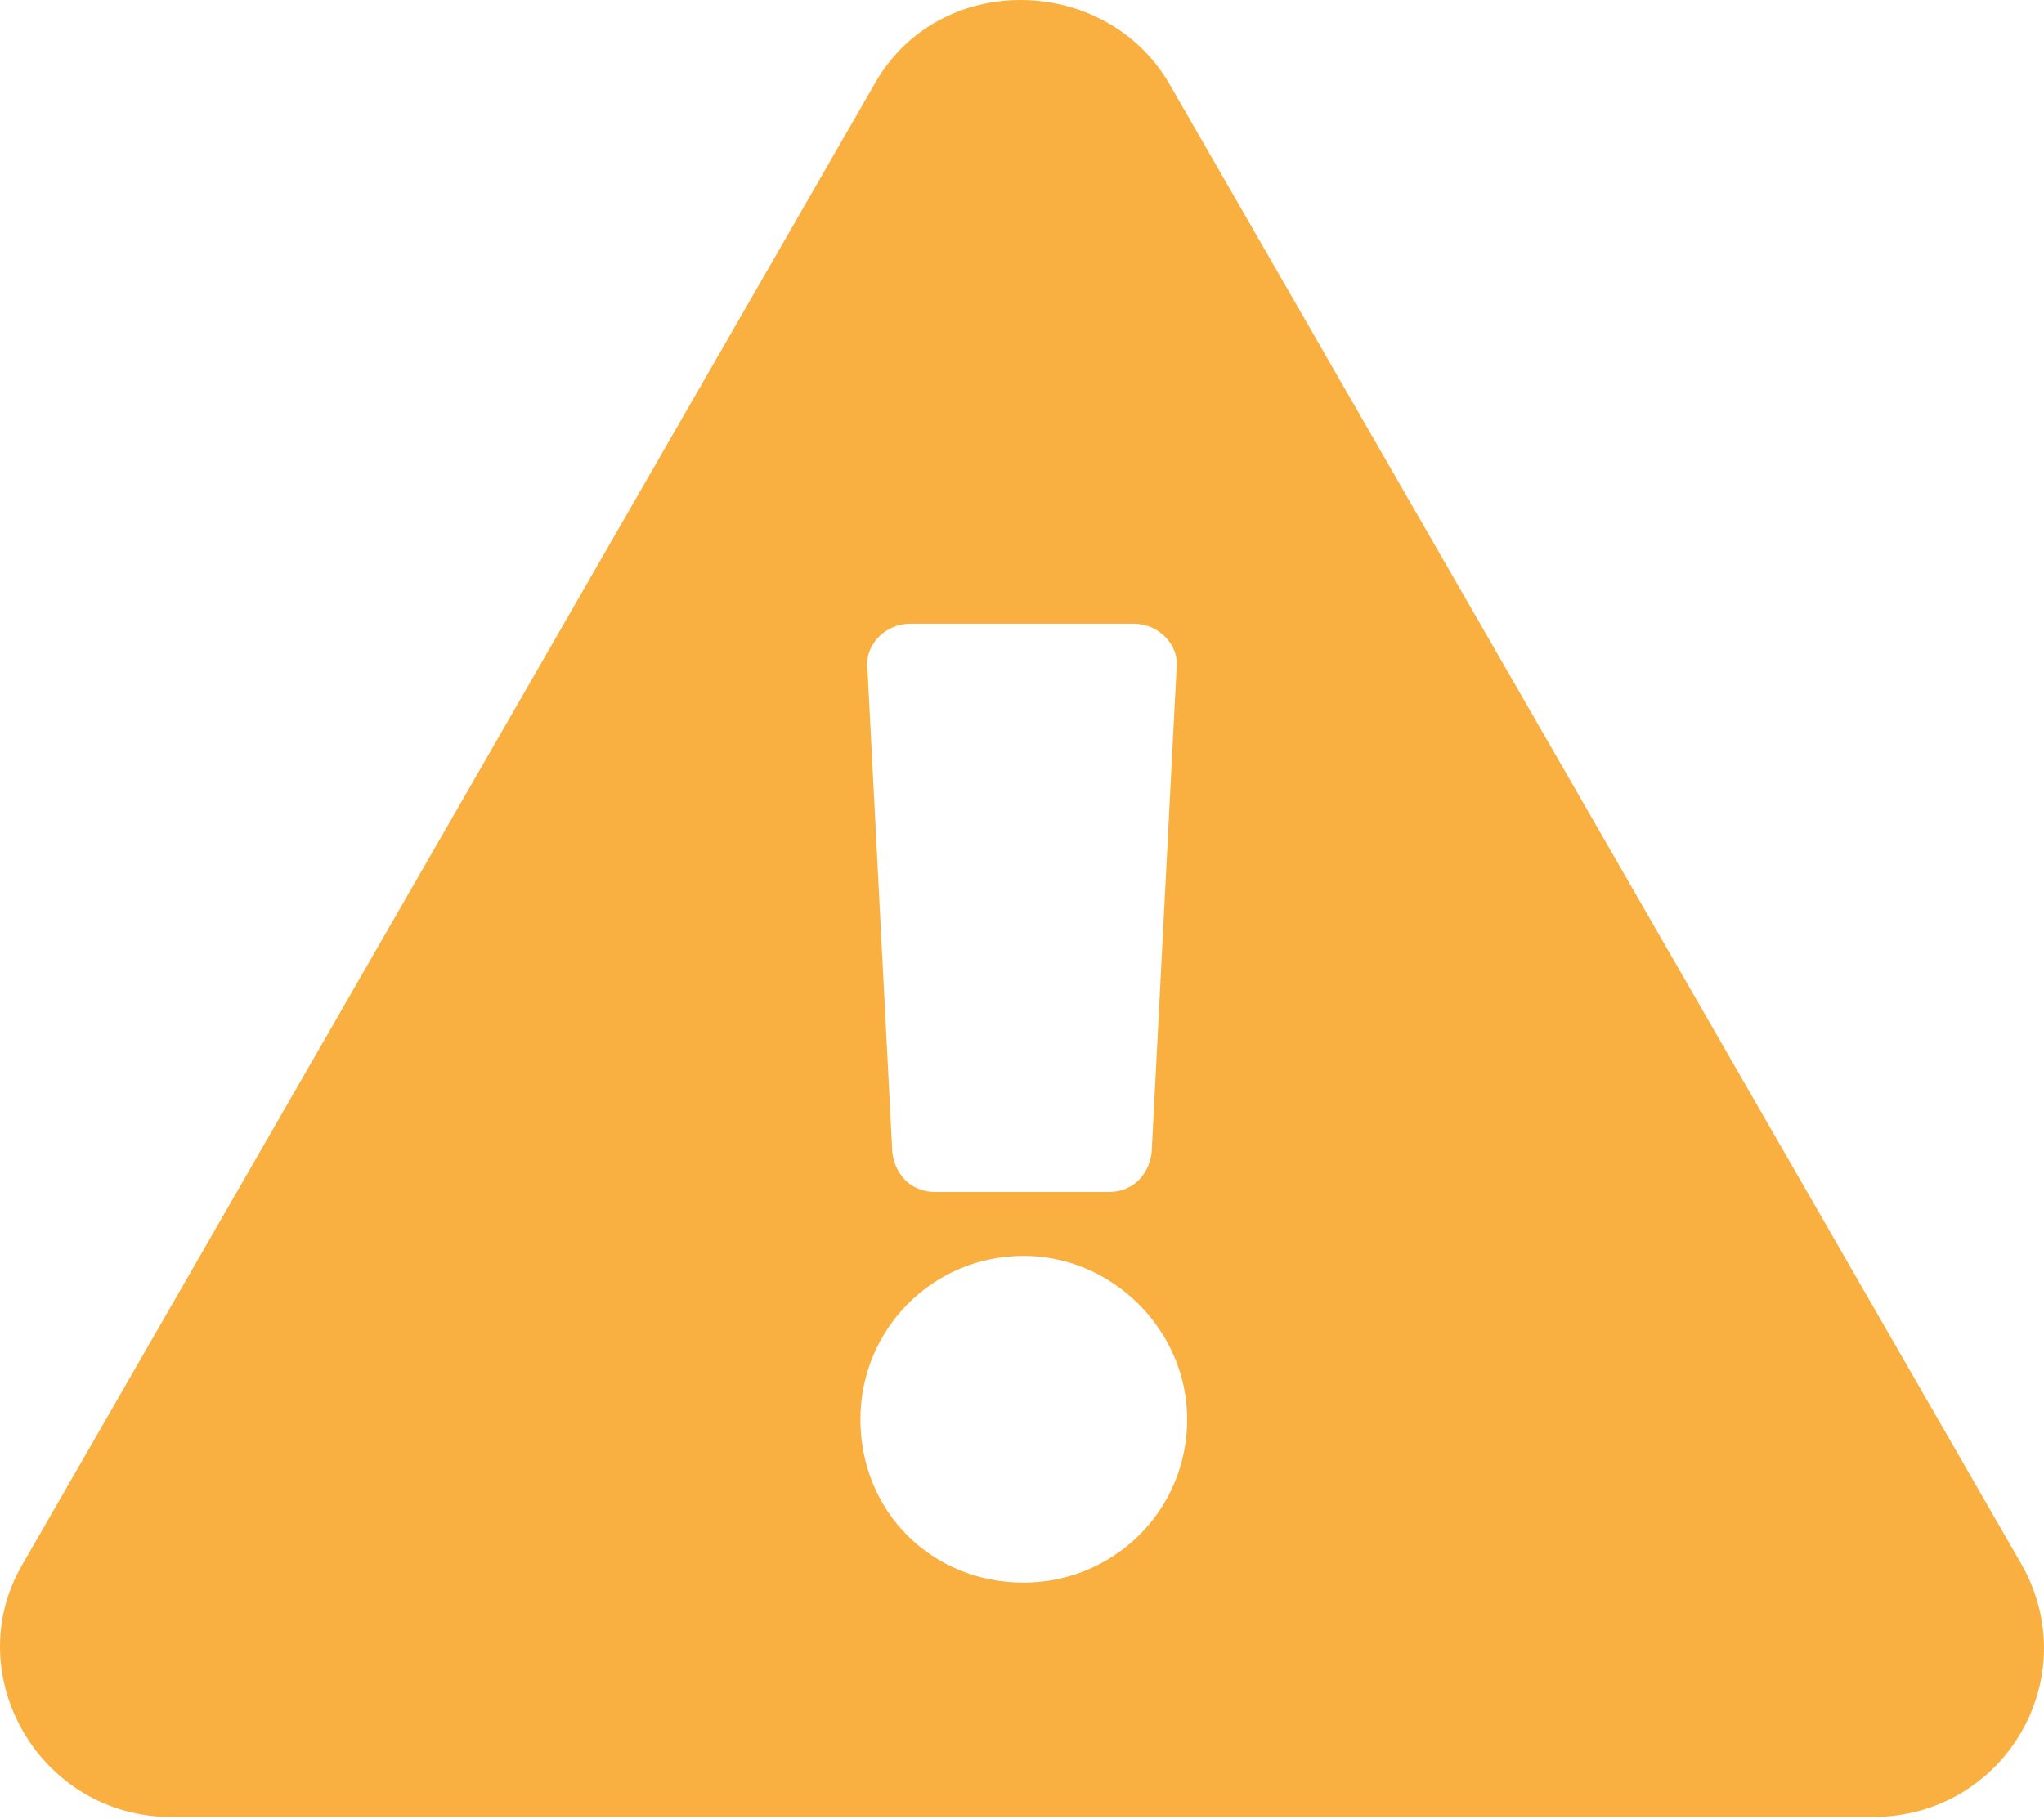 <svg width="200" height="178" viewBox="0 0 200 178" fill="none" xmlns="http://www.w3.org/2000/svg">
  <path
    d="M197.828 153.129L114.422 8.211C108.167 -2.562 91.833 -2.91 85.578 8.211L2.172 153.129C-4.084 163.902 3.909 177.803 16.768 177.803H183.232C196.091 177.803 204.084 164.25 197.828 153.129ZM100.174 122.894C108.862 122.894 116.16 130.192 116.16 138.88C116.16 147.916 108.862 154.867 100.174 154.867C91.138 154.867 84.188 147.916 84.188 138.88C84.188 130.192 91.138 122.894 100.174 122.894ZM84.883 65.552C84.535 63.12 86.62 61.035 89.053 61.035H110.947C113.38 61.035 115.465 63.12 115.117 65.552L112.685 112.816C112.337 115.249 110.6 116.639 108.514 116.639H91.486C89.4 116.639 87.663 115.249 87.315 112.816L84.883 65.552Z"
    fill="#F9B041"
  />
</svg>
